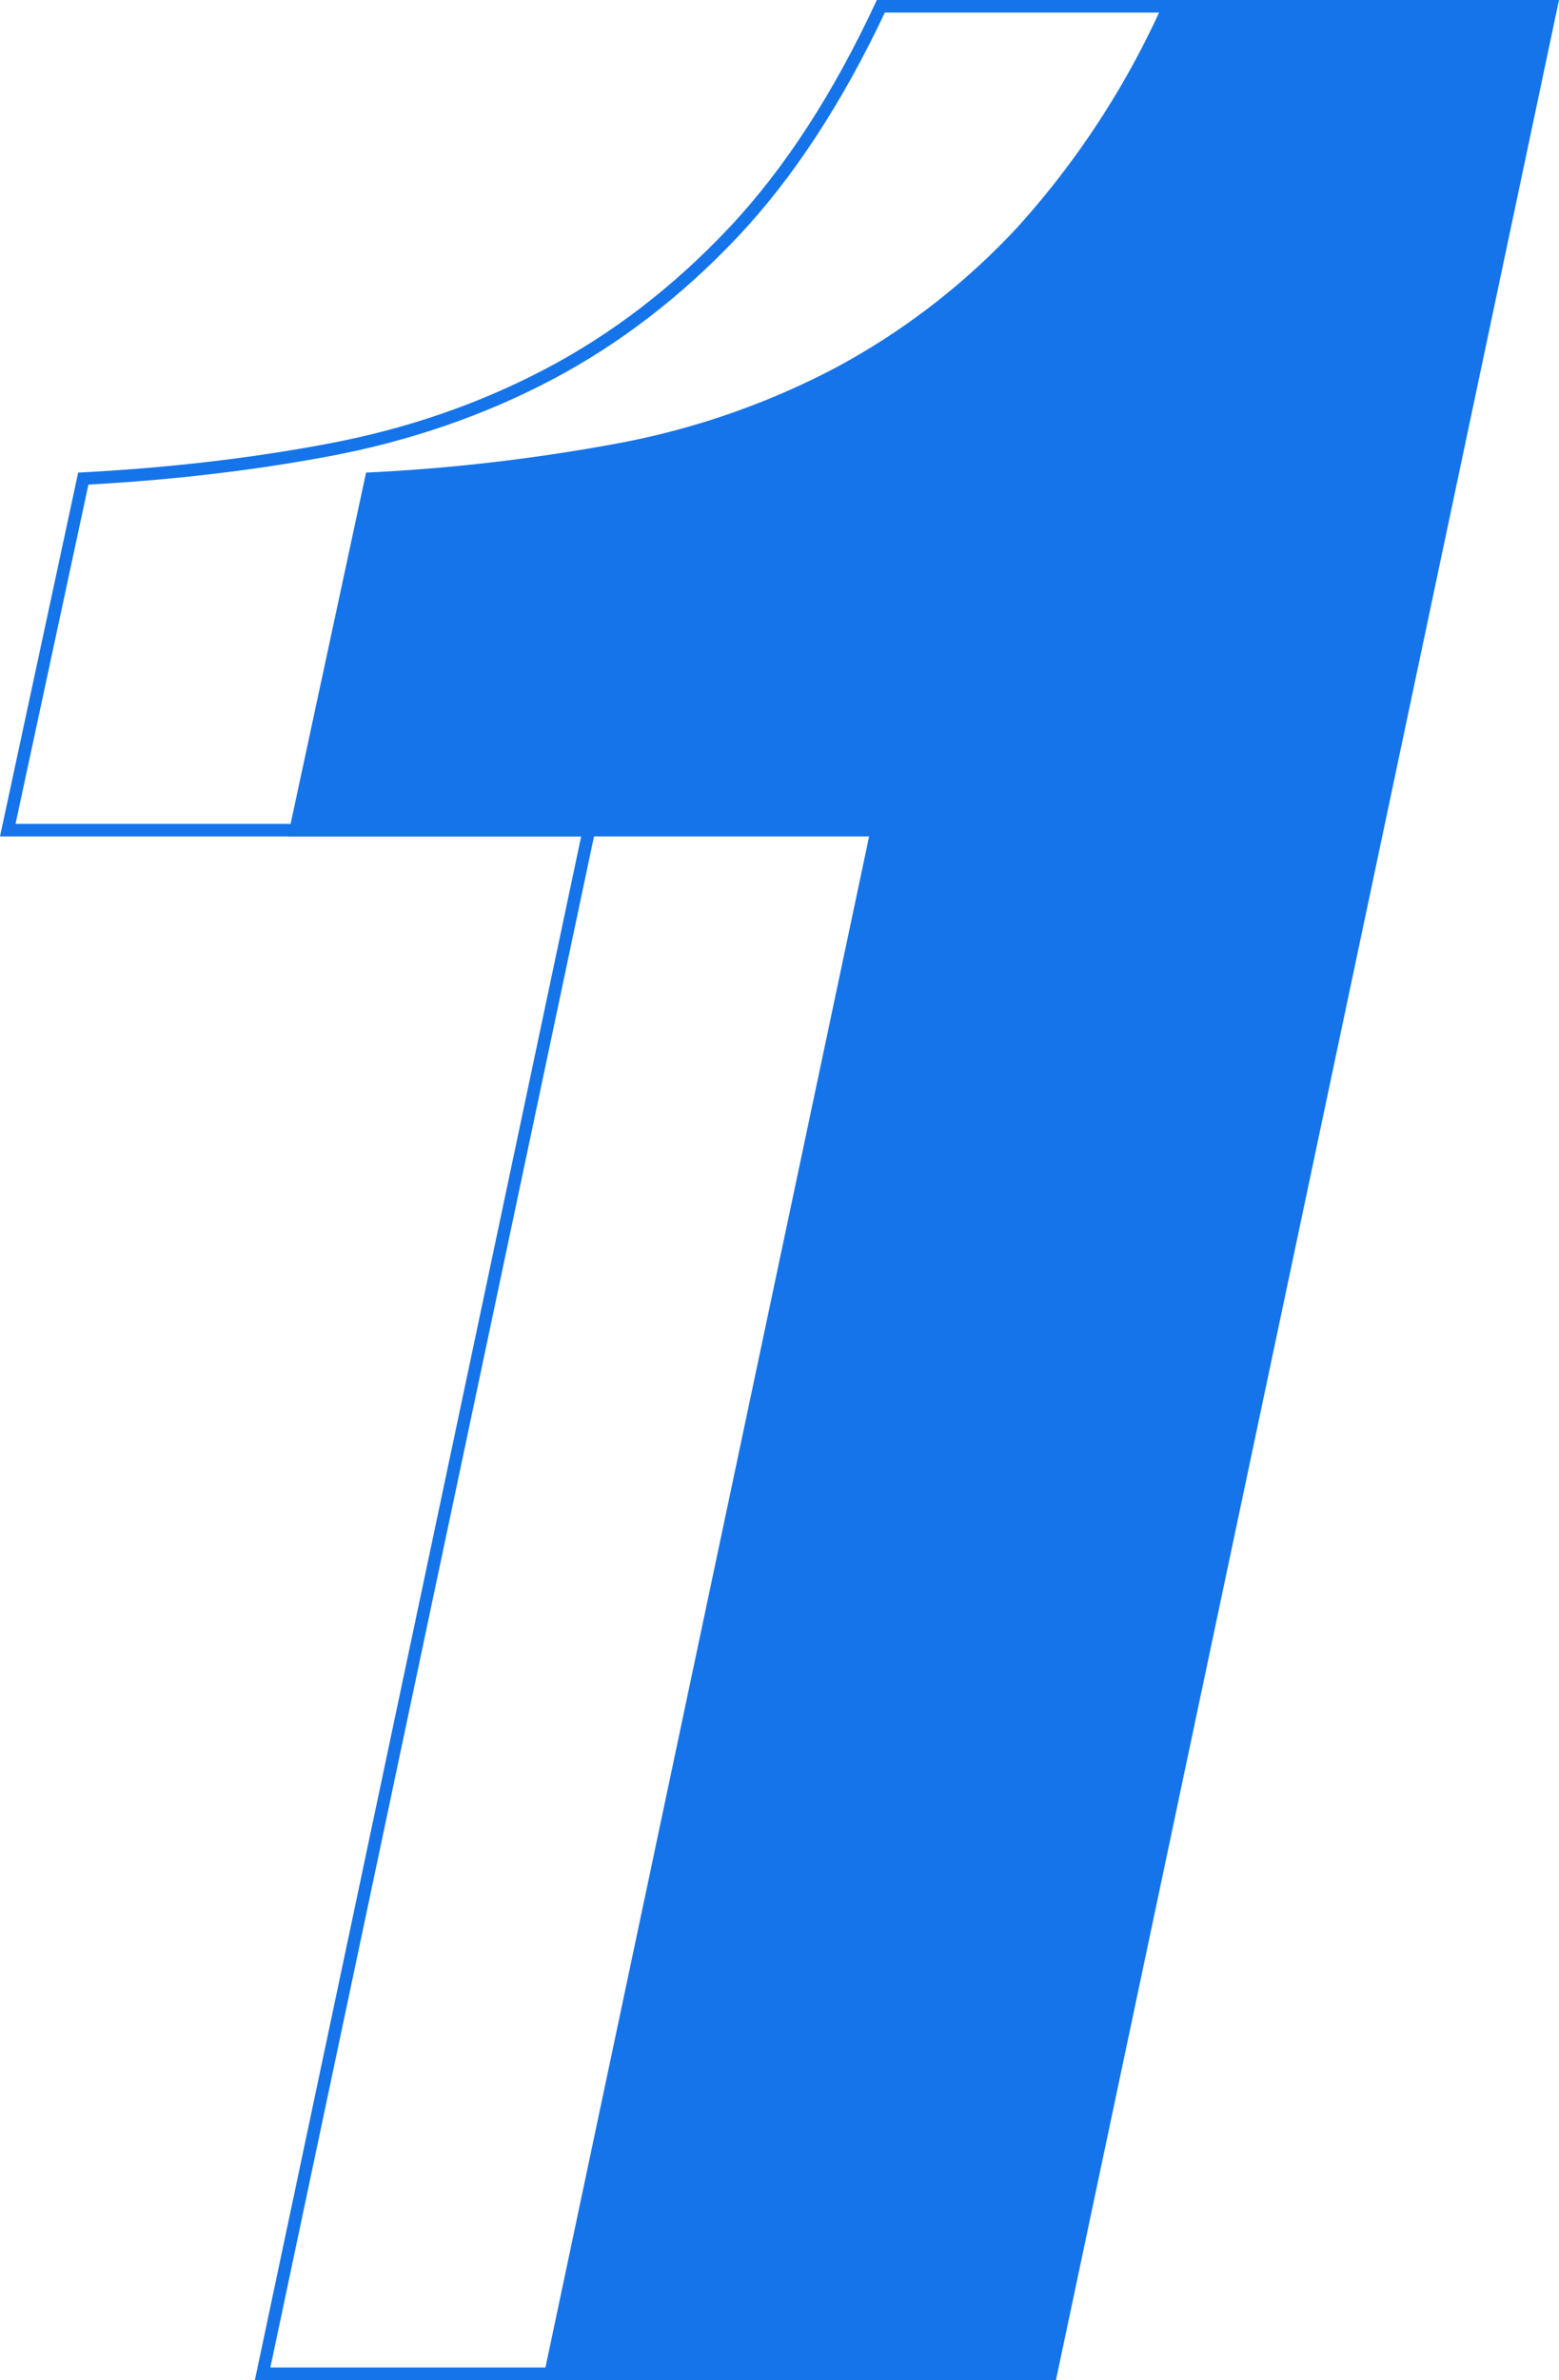 <svg id="Group_18206" data-name="Group 18206" xmlns="http://www.w3.org/2000/svg" xmlns:xlink="http://www.w3.org/1999/xlink" width="124.22" height="189.562" viewBox="0 0 124.22 189.562">
  <defs>
    <clipPath id="clip-path">
      <rect id="Rectangle_8747" data-name="Rectangle 8747" width="101.281" height="189.562" fill="none" stroke="#1574ea" stroke-width="1"/>
    </clipPath>
    <clipPath id="clip-path-2">
      <rect id="Rectangle_8747-2" data-name="Rectangle 8747" width="101.281" height="189.562" fill="#1574ea"/>
    </clipPath>
  </defs>
  <g id="Group_17598" data-name="Group 17598">
    <g id="Group_17597" data-name="Group 17597" clip-path="url(#clip-path)">
      <g id="Path_8959" data-name="Path 8959" fill="none">
        <path d="M20.31,189.562l26-122.944H0L6.228,37.641a147.825,147.825,0,0,0,19.9-2.3,61.382,61.382,0,0,0,17.331-5.957A55.614,55.614,0,0,0,58.088,18.144,67.811,67.811,0,0,0,69.866,0H101.28L61.2,189.562Z" stroke="none"/>
        <path d="M 60.39 188.562 L 100.046 1 L 70.503 1 C 67.106 8.204 63.176 14.2 58.815 18.829 C 54.334 23.583 49.326 27.432 43.929 30.267 C 38.54 33.101 32.614 35.138 26.318 36.322 C 20.309 37.457 13.829 38.223 7.045 38.599 L 1.238 65.617 L 47.541 65.617 L 21.543 188.562 L 60.39 188.562 M 61.201 189.562 L 20.31 189.562 L 46.307 66.617 L -2.711704837565776e-06 66.617 L 6.228 37.641 C 13.269 37.282 19.904 36.516 26.132 35.339 C 32.361 34.168 38.137 32.183 43.464 29.382 C 48.786 26.585 53.661 22.84 58.088 18.144 C 62.508 13.451 66.435 7.405 69.866 7.443382855853997e-06 L 101.28 7.443382855853997e-06 L 61.201 189.562 Z" stroke="none" fill="#1574ea"/>
      </g>
    </g>
  </g>
  <g id="Group_17634" data-name="Group 17634" transform="translate(22.94)">
    <g id="Group_17597-2" data-name="Group 17597" clip-path="url(#clip-path-2)">
      <path id="Path_8959-2" data-name="Path 8959" d="M20.31,189.562l26-122.944H0L6.228,37.641a147.825,147.825,0,0,0,19.9-2.3,61.382,61.382,0,0,0,17.331-5.957A55.614,55.614,0,0,0,58.088,18.144,67.811,67.811,0,0,0,69.866,0H101.28L61.2,189.562Z" fill="#1574ea"/>
    </g>
  </g>
</svg>
